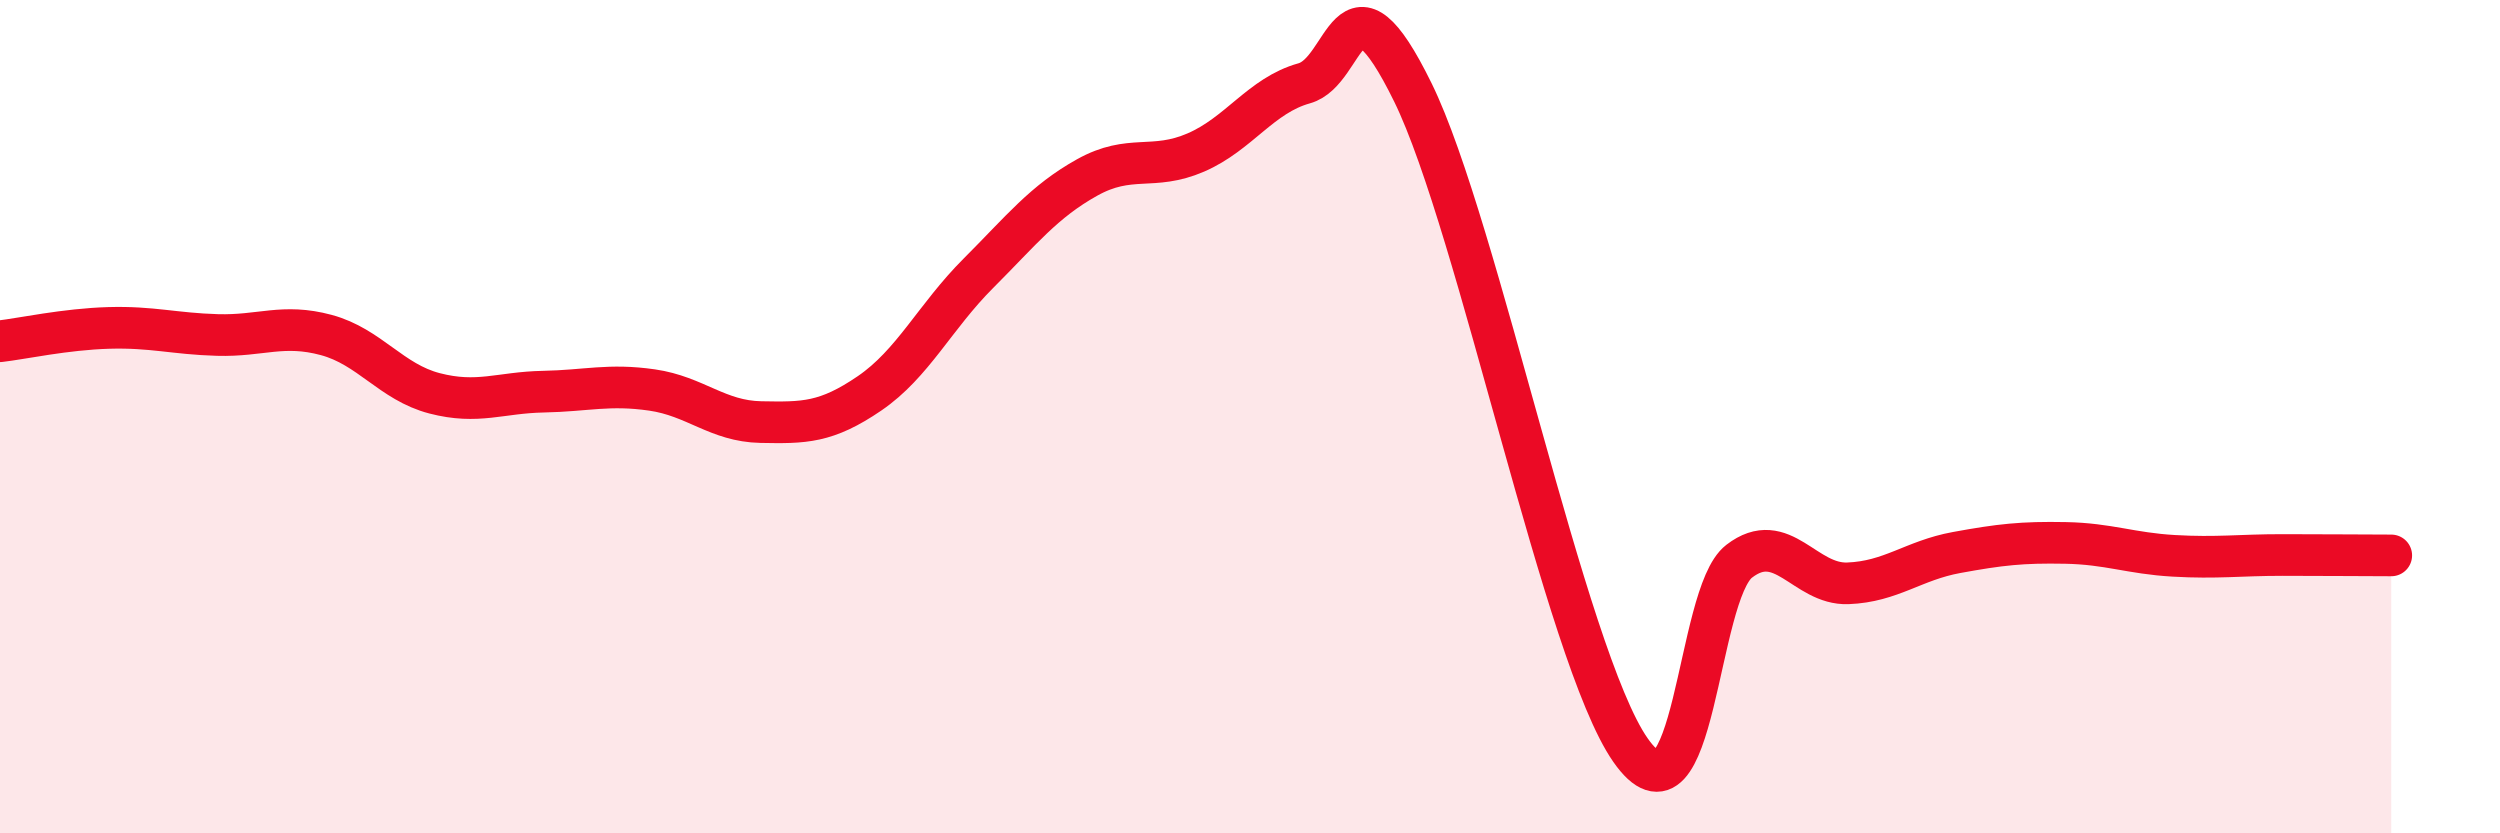 
    <svg width="60" height="20" viewBox="0 0 60 20" xmlns="http://www.w3.org/2000/svg">
      <path
        d="M 0,8.19 C 0.52,8.13 1.57,7.9 2.61,7.87 C 3.65,7.84 4.18,8.01 5.22,8.04 C 6.26,8.07 6.79,7.76 7.83,8.04 C 8.87,8.32 9.39,9.17 10.43,9.44 C 11.47,9.71 12,9.42 13.04,9.4 C 14.08,9.38 14.61,9.21 15.65,9.36 C 16.69,9.51 17.22,10.11 18.26,10.13 C 19.3,10.15 19.83,10.15 20.87,9.44 C 21.91,8.73 22.44,7.6 23.48,6.56 C 24.52,5.52 25.05,4.84 26.09,4.26 C 27.13,3.68 27.66,4.11 28.7,3.66 C 29.74,3.21 30.26,2.29 31.3,2 C 32.34,1.71 32.34,-0.98 33.91,2.22 C 35.48,5.42 37.56,15.75 39.13,18 C 40.7,20.25 40.7,14.27 41.74,13.47 C 42.78,12.67 43.31,14.04 44.35,14 C 45.39,13.96 45.92,13.45 46.96,13.26 C 48,13.07 48.53,13.01 49.57,13.03 C 50.61,13.05 51.13,13.28 52.17,13.34 C 53.21,13.4 53.74,13.32 54.78,13.32 C 55.82,13.32 56.87,13.33 57.39,13.33L57.39 20L0 20Z"
        fill="#EB0A25"
        opacity="0.1"
        stroke-linecap="round"
        stroke-linejoin="round"
      />
      <path
        d="M 0,8.19 C 0.52,8.13 1.57,7.9 2.61,7.87 C 3.65,7.84 4.18,8.01 5.22,8.04 C 6.26,8.07 6.79,7.76 7.83,8.04 C 8.87,8.32 9.39,9.17 10.43,9.44 C 11.47,9.71 12,9.42 13.04,9.4 C 14.08,9.38 14.61,9.21 15.65,9.36 C 16.69,9.51 17.22,10.11 18.26,10.13 C 19.3,10.15 19.83,10.15 20.87,9.44 C 21.91,8.73 22.44,7.6 23.48,6.56 C 24.52,5.52 25.05,4.84 26.09,4.26 C 27.13,3.68 27.66,4.11 28.7,3.66 C 29.74,3.21 30.26,2.29 31.3,2 C 32.34,1.71 32.34,-0.98 33.91,2.22 C 35.48,5.42 37.56,15.75 39.13,18 C 40.7,20.25 40.7,14.27 41.74,13.47 C 42.78,12.67 43.31,14.04 44.35,14 C 45.39,13.96 45.92,13.45 46.96,13.26 C 48,13.07 48.53,13.01 49.57,13.03 C 50.61,13.05 51.13,13.28 52.17,13.34 C 53.21,13.4 53.74,13.32 54.78,13.32 C 55.82,13.32 56.87,13.33 57.39,13.33"
        stroke="#EB0A25"
        stroke-width="1"
        fill="none"
        stroke-linecap="round"
        stroke-linejoin="round"
      />
    </svg>
  